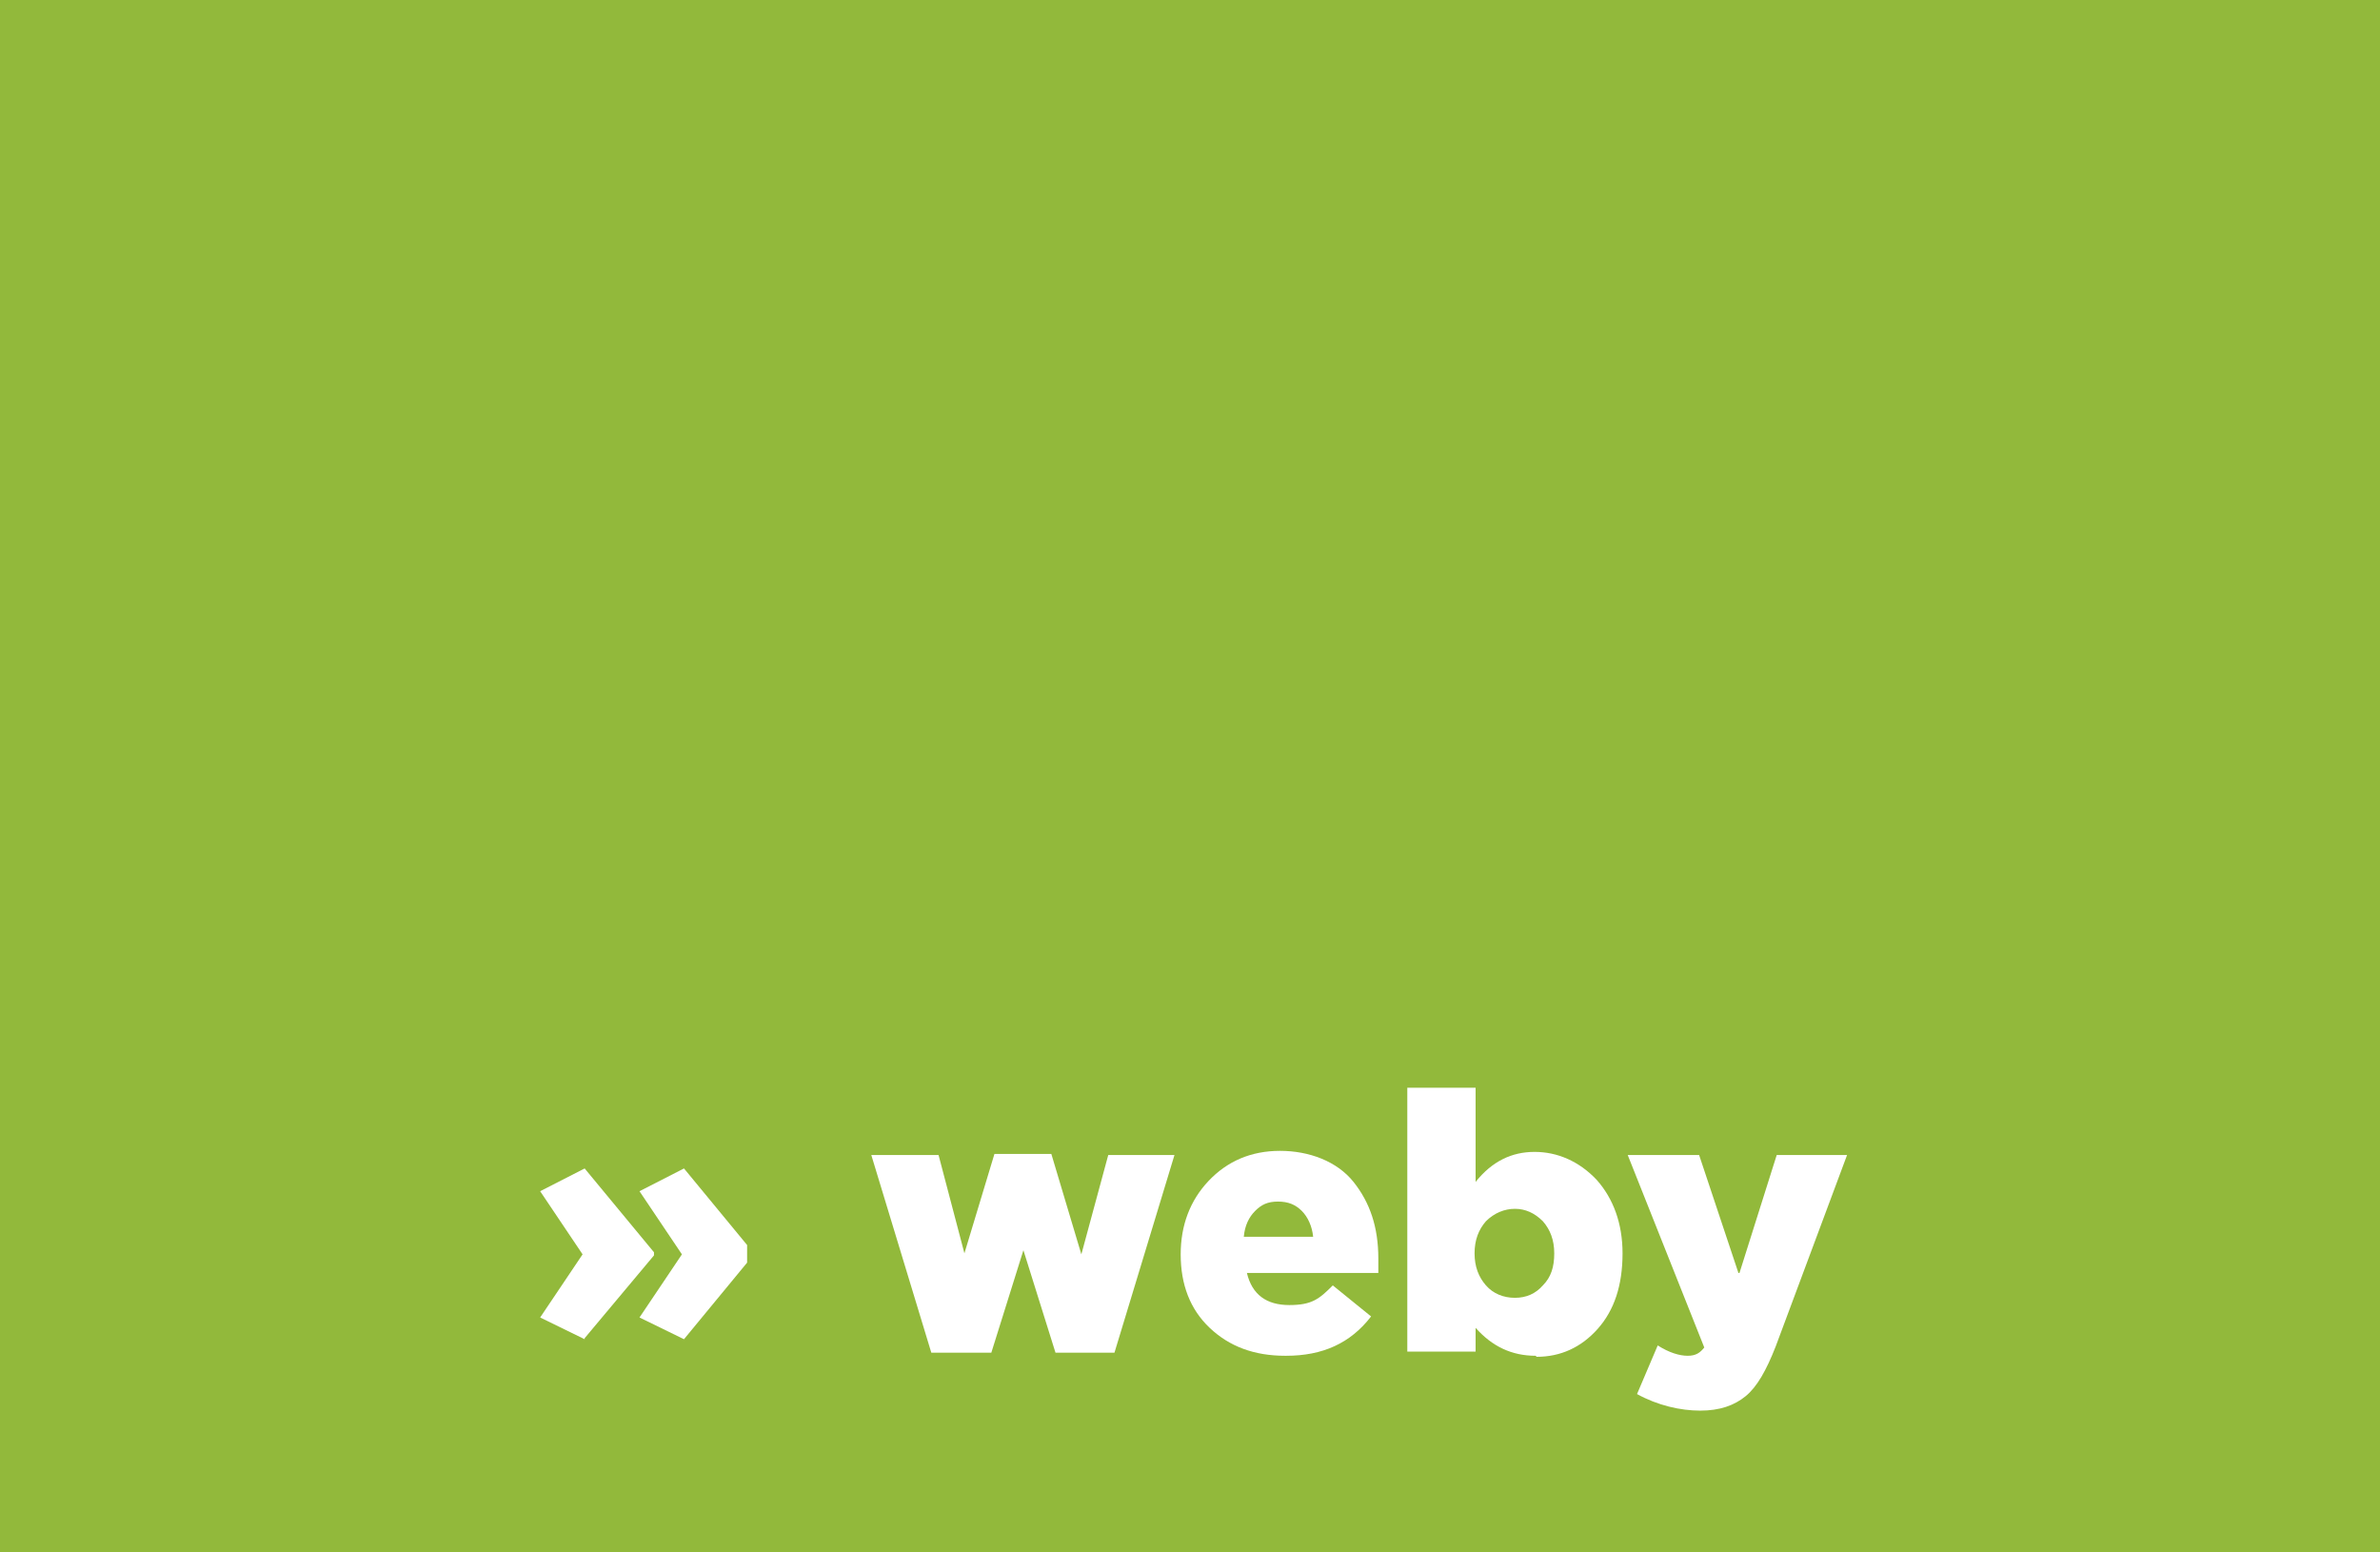 <?xml version="1.0" encoding="UTF-8"?>
<svg xmlns="http://www.w3.org/2000/svg" width="230" height="150" viewBox="0 0 230 150">
  <defs>
    <style>
      .c {
        fill: #fff;
      }

      .d {
        fill: #92b93b;
      }
    </style>
  </defs>
  <g id="a" data-name="Pozadí">
    <rect class="d" x="0" y="0" width="230" height="150"/>
  </g>
  <g id="b" data-name="Texty">
    <g>
      <path class="c" d="M56.5,129.4l-4.3-2.1,4.1-6.1-4.1-6.1,4.3-2.2,6.7,8.1v.3l-6.7,8ZM66.1,129.4l-4.3-2.1,4.1-6.1-4.1-6.1,4.3-2.2,6.1,7.4v1.7l-6.1,7.4Z"/>
      <path class="c" d="M90,130.7l-5.8-19.1h6.5l2.5,9.5,2.9-9.6h5.5l2.9,9.7,2.6-9.6h6.4l-5.8,19.1h-5.7l-3.1-9.9-3.1,9.9h-5.7Z"/>
      <path class="c" d="M124.2,131c-3,0-5.4-.9-7.3-2.7-1.9-1.8-2.8-4.2-2.8-7.1h0c0-2.8.9-5.2,2.7-7.1,1.8-1.9,4.1-2.9,6.9-2.9s5.5,1,7.1,3,2.4,4.4,2.4,7.4,0,1.1,0,1.4h-12.7c.5,2.1,1.9,3.1,4.1,3.1s2.9-.6,4.2-1.9l3.7,3c-2,2.6-4.7,3.8-8.2,3.8ZM120.3,119.5h6.6c-.1-1-.5-1.9-1.1-2.5s-1.3-.9-2.3-.9-1.6.3-2.2.9c-.6.6-1,1.4-1.1,2.5Z"/>
      <path class="c" d="M148.4,131c-2.3,0-4.2-.9-5.8-2.7v2.3h-6.6v-25.5h6.6v9.1c1.6-2,3.5-2.9,5.7-2.9s4.3.9,6,2.7c1.6,1.8,2.5,4.2,2.5,7.1h0c0,3.1-.8,5.5-2.4,7.3-1.6,1.8-3.6,2.7-5.9,2.7ZM146.4,125.4c1.1,0,2-.4,2.7-1.2.8-.8,1.1-1.8,1.1-3.1h0c0-1.3-.4-2.3-1.1-3.1-.8-.8-1.7-1.2-2.7-1.2s-2,.4-2.8,1.2c-.7.8-1.1,1.8-1.1,3.1h0c0,1.3.4,2.3,1.1,3.1.7.8,1.7,1.2,2.8,1.2Z"/>
      <path class="c" d="M168.1,123l3.6-11.4h6.8l-6.9,18.5c-.9,2.3-1.8,3.9-2.9,4.8s-2.5,1.4-4.4,1.4-4.1-.5-6.1-1.6l2-4.7c1.1.7,2.1,1,2.9,1s1.2-.3,1.6-.8l-7.4-18.6h6.9l3.8,11.4Z"/>
    </g>
  </g>
</svg>